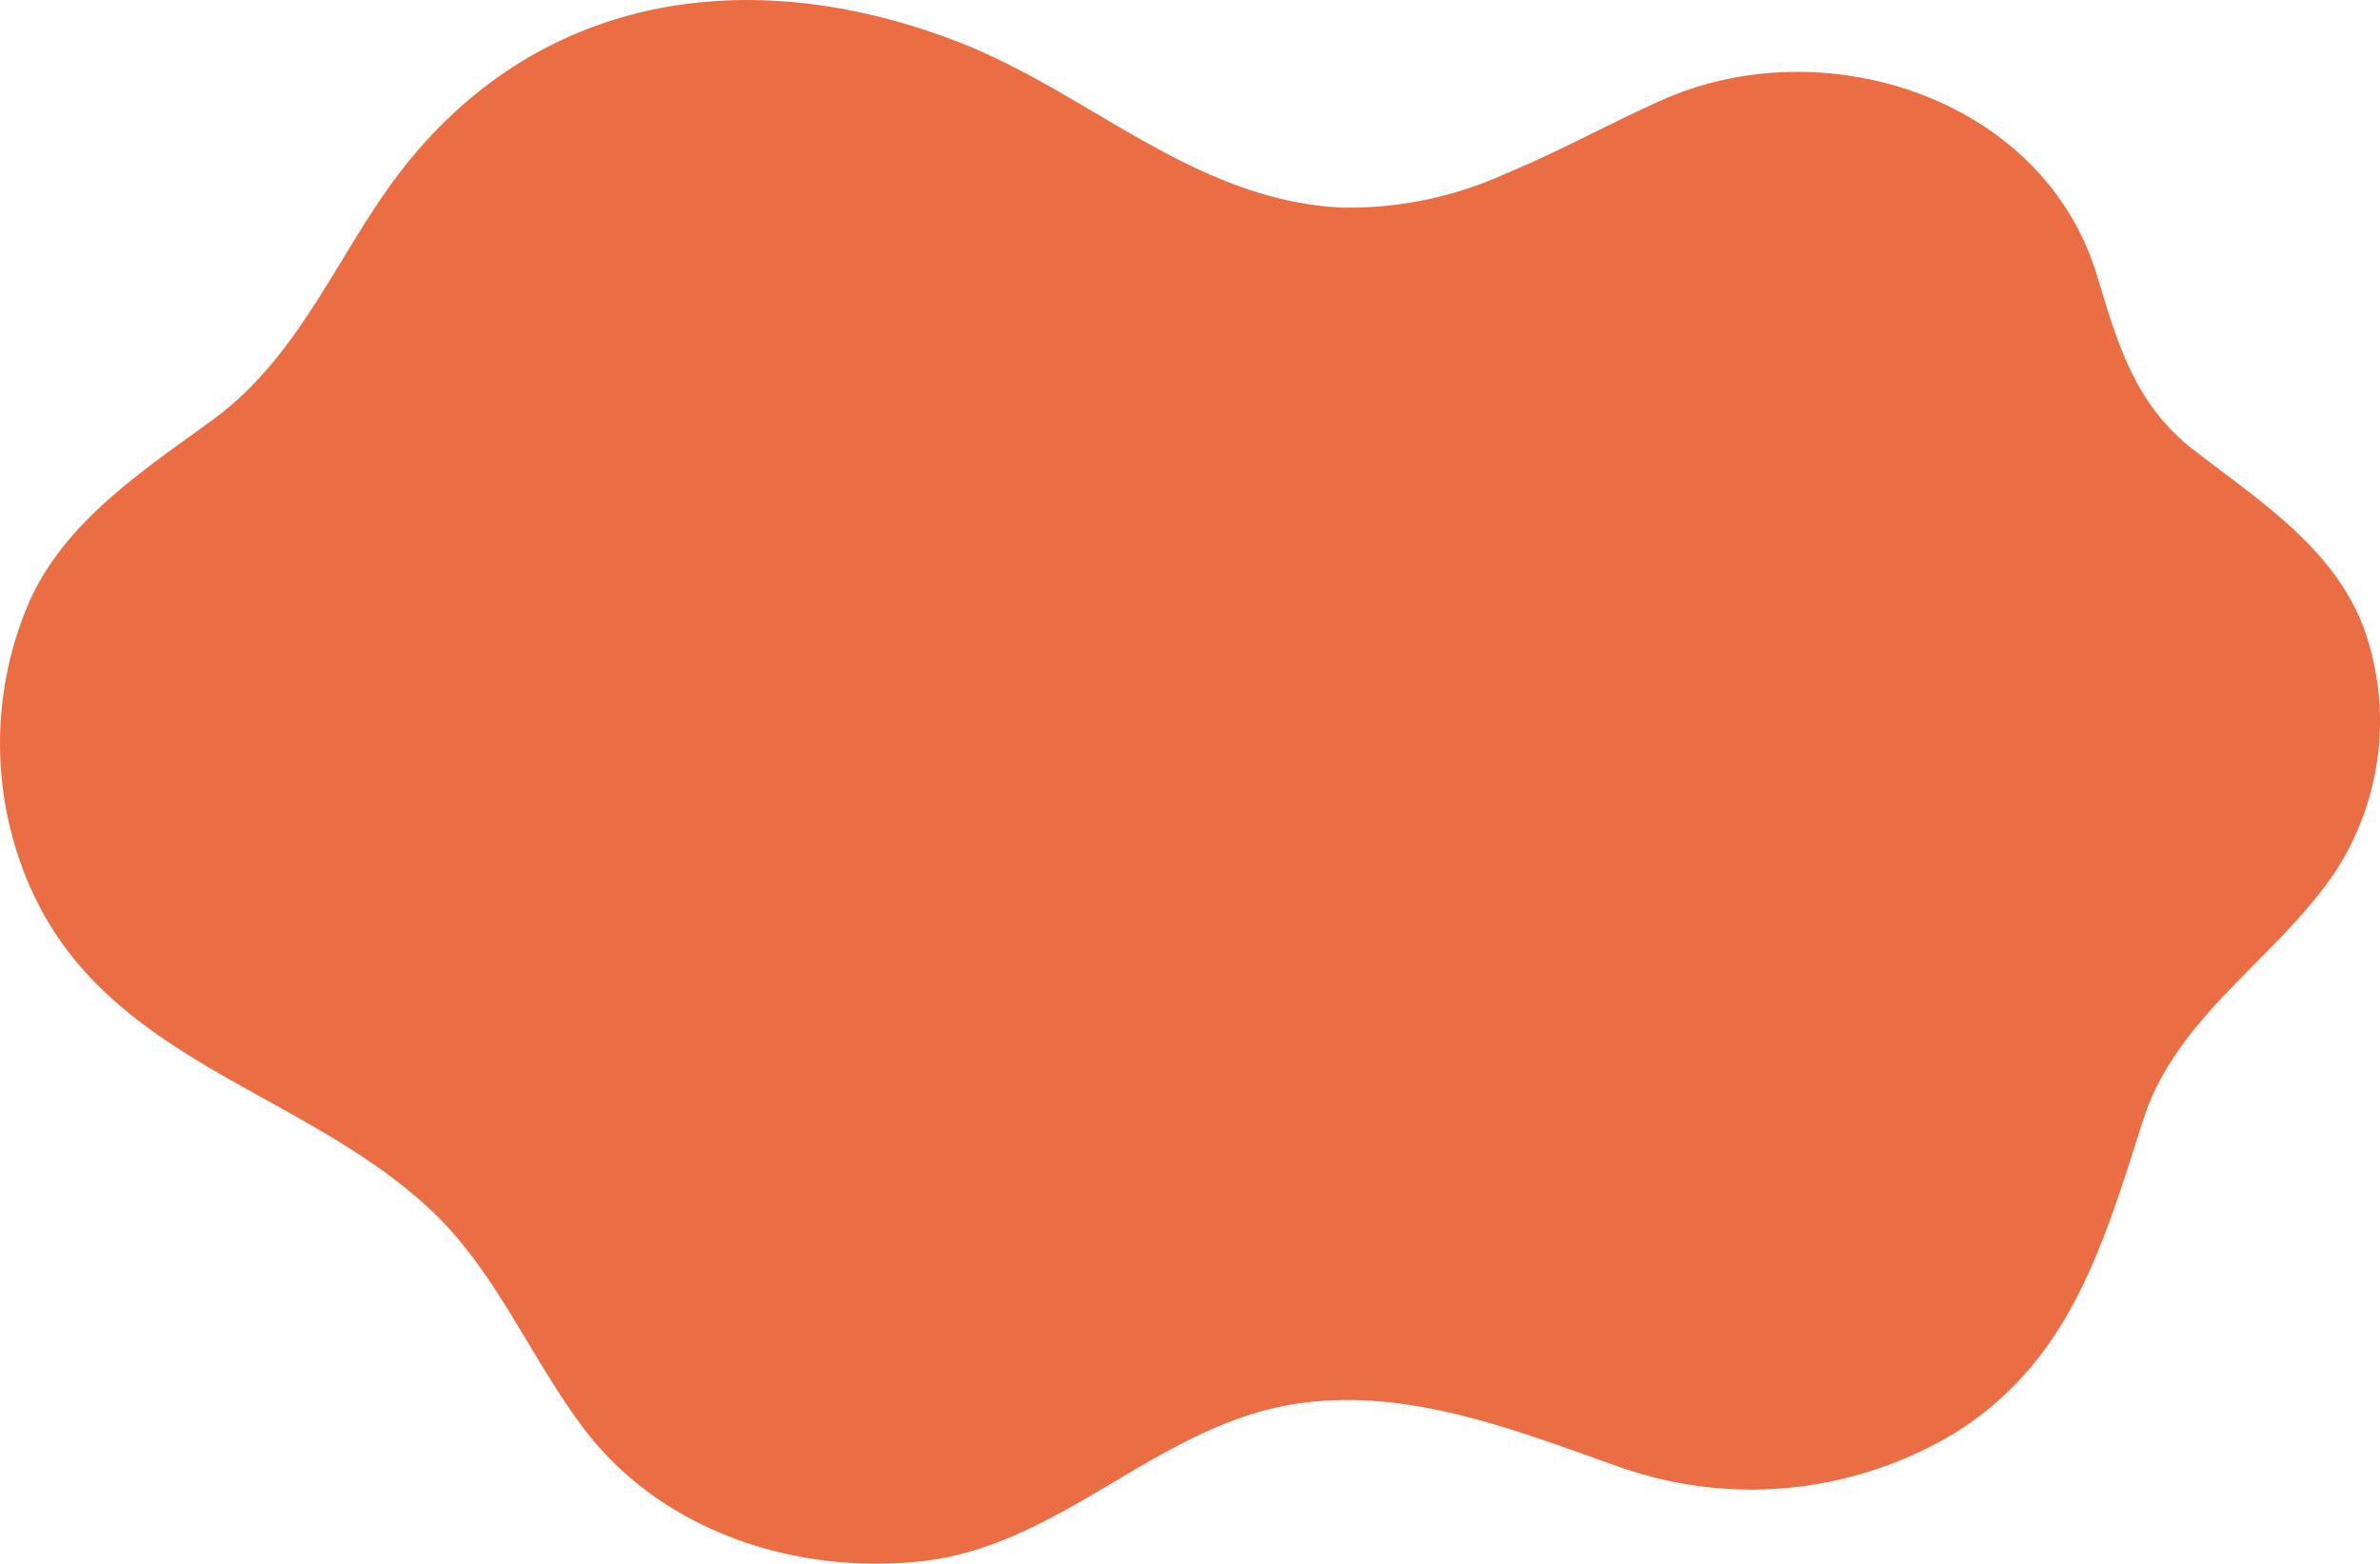 <svg xmlns="http://www.w3.org/2000/svg" width="151.947" height="99.839" viewBox="0 0 151.947 99.839"><defs><style>.a{fill:#eb6d43;}</style></defs><path class="a" d="M452.725,1660.831A24.123,24.123,0,0,1,442.2,1663c-9.482-.51-16.044-7.356-24.552-10.625-13.809-5.3-27.825-2.836-36.523,9.758-3.483,5.044-5.843,10.686-10.948,14.418-4.405,3.222-9.292,6.369-11.66,11.5a22.831,22.831,0,0,0-.135,18.008c4.808,11.425,17.331,13.13,25.662,20.891,4.211,3.921,6.417,9.507,9.843,14.032,4.977,6.569,13.569,9.331,21.578,8.443,8.869-.983,15-8.64,23.757-10.029,7.136-1.132,14.056,1.644,20.656,3.974a25.212,25.212,0,0,0,21.4-2.054c7.513-4.615,9.612-12.163,12.146-20.061,2.152-6.707,8.585-10.306,12.324-15.939a17.6,17.6,0,0,0,1.755-15.488c-1.951-5.158-6.754-8.161-10.913-11.4-3.717-2.893-4.82-6.819-6.118-11.105-3.431-11.326-17.4-15.811-27.773-11.186-3.271,1.46-6.562,3.286-9.967,4.692" transform="translate(-356.597 -1649.747)"/></svg>